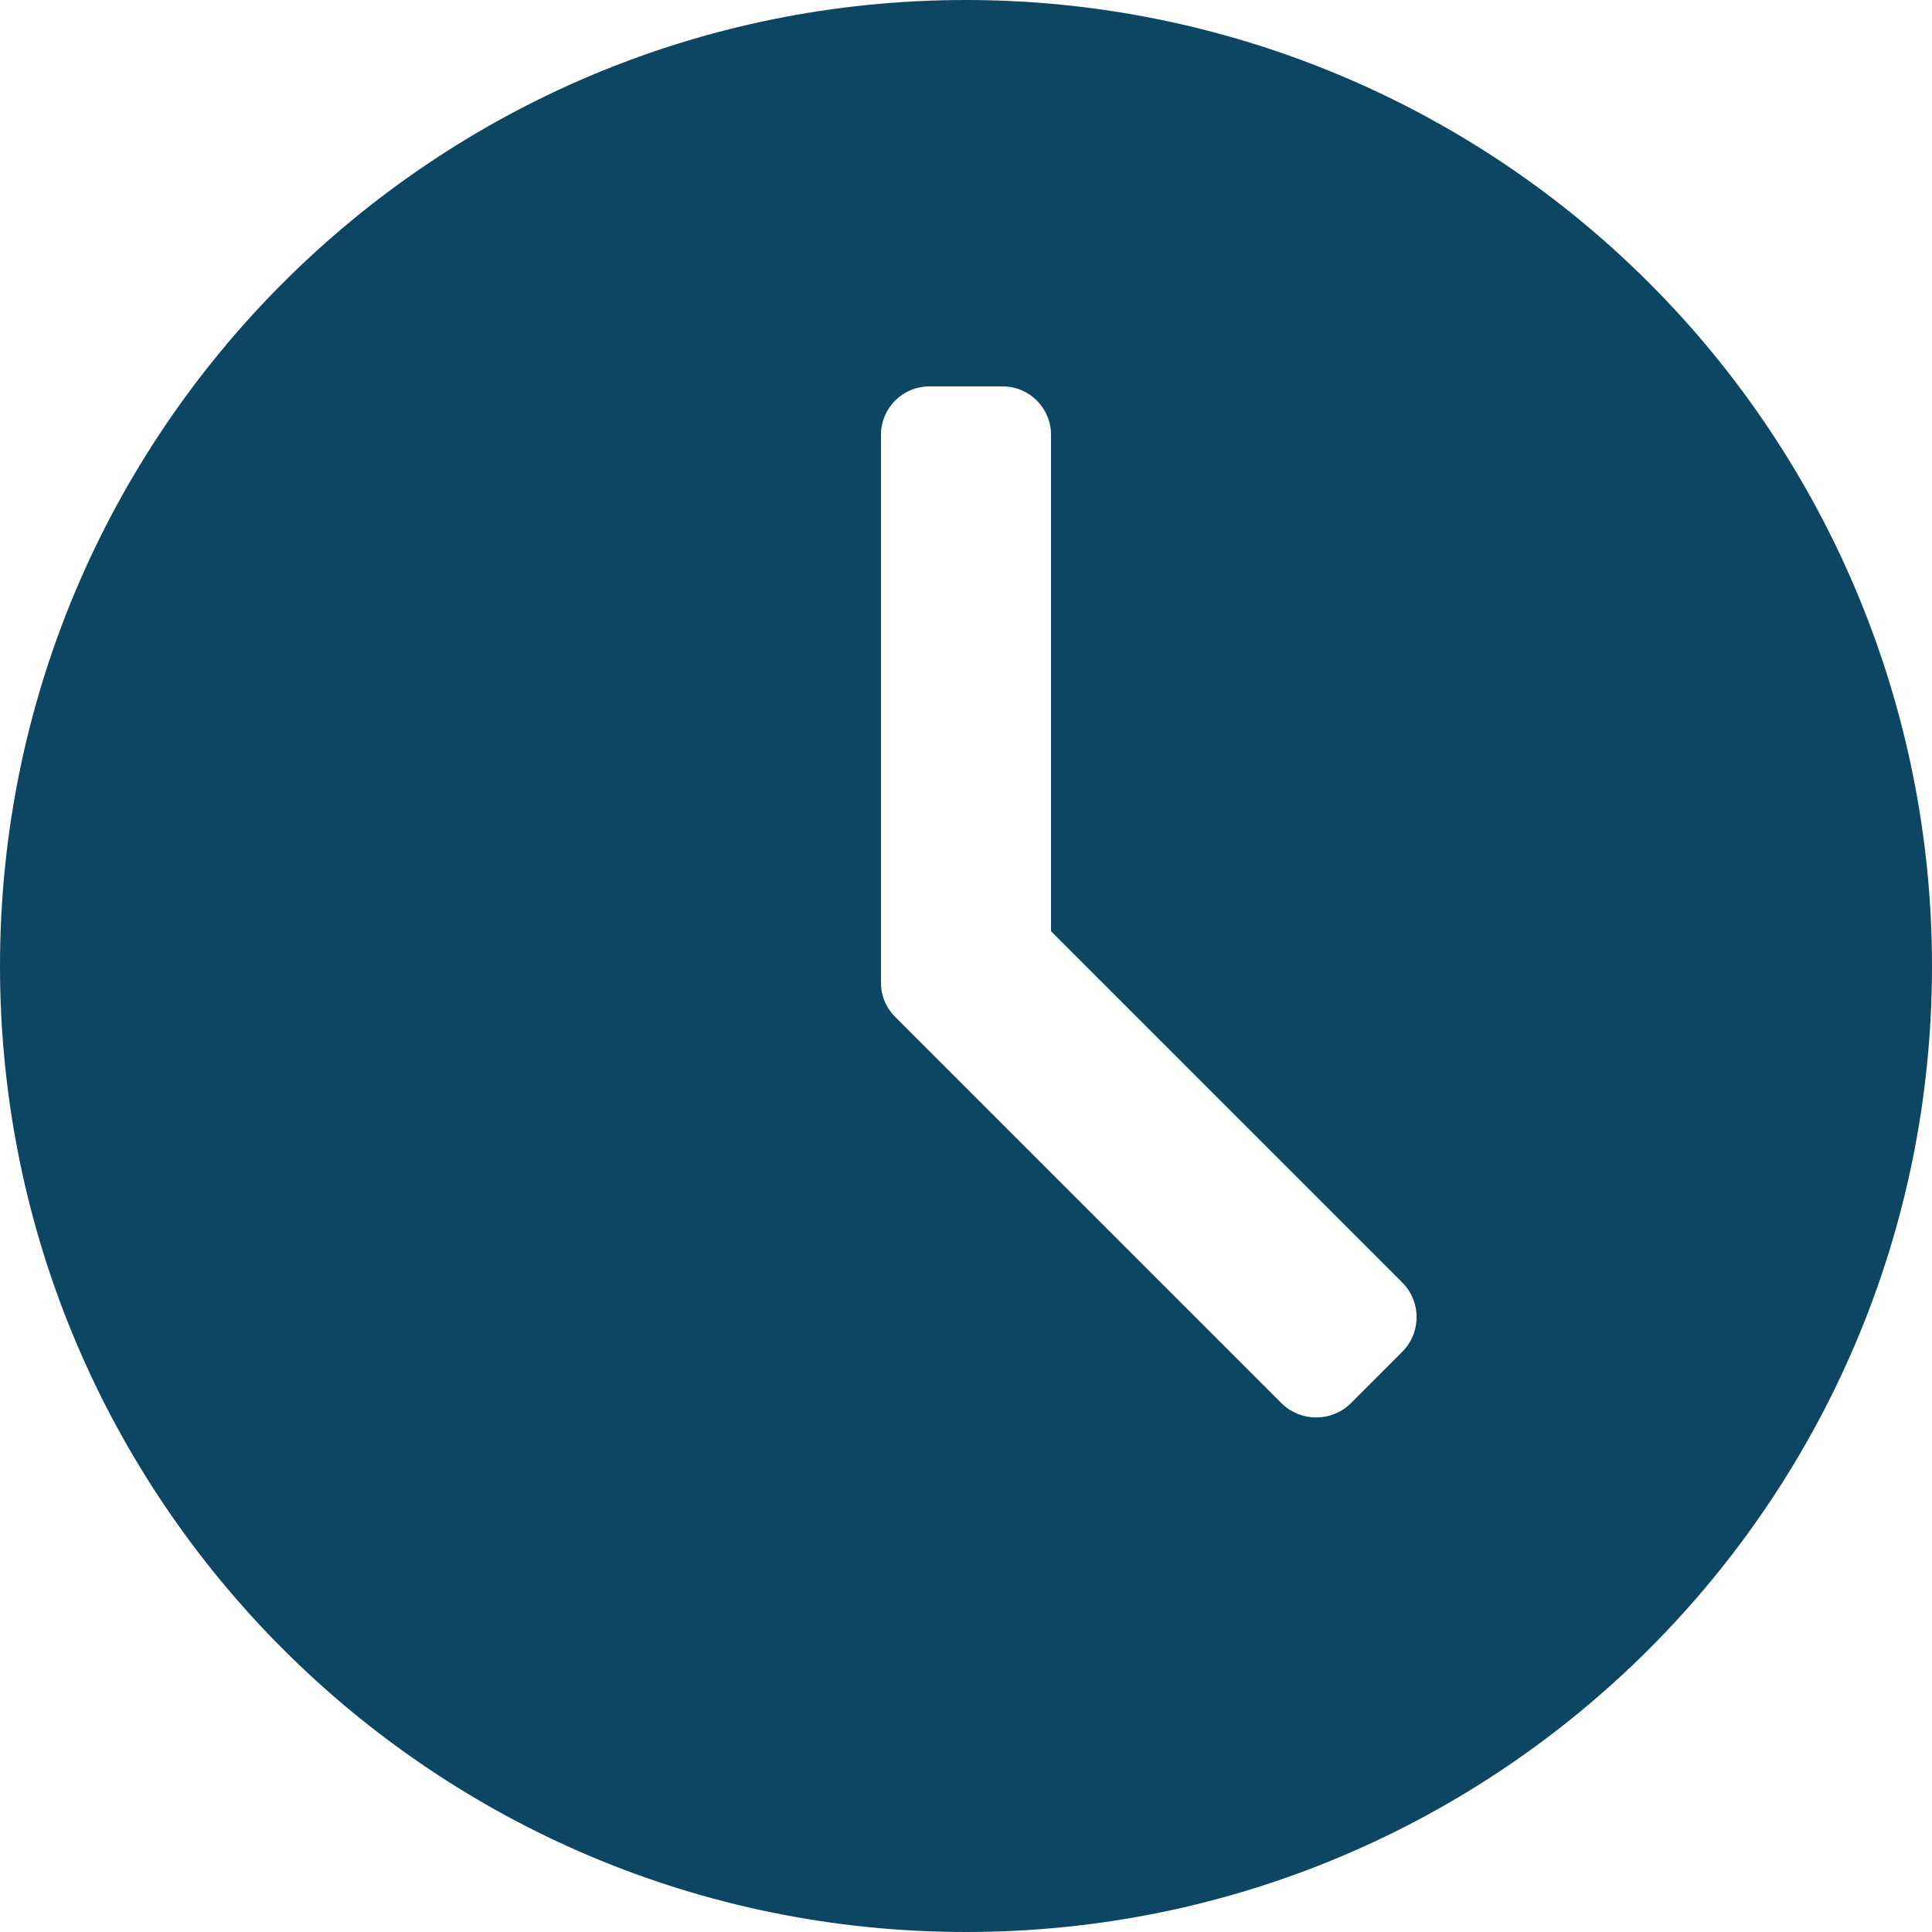 <?xml version="1.0" encoding="UTF-8"?>
<svg width="14px" height="14px" viewBox="0 0 14 14" version="1.1" xmlns="http://www.w3.org/2000/svg" xmlns:xlink="http://www.w3.org/1999/xlink">
    <!-- Generator: Sketch 63.1 (92452) - https://sketch.com -->
    <title>Clock</title>
    <desc>Created with Sketch.</desc>
    <g id="Symbols-🖖" stroke="none" stroke-width="1" fill="none" fill-rule="evenodd">
        <g id="XL/Vacancy" transform="translate(0, -13)" fill="#0C4663" fill-rule="nonzero">
            <g id="time">
                <g transform="translate(0, 13)">
                    <path d="M7,0 C3.134,0 0,3.134 0,7 C0,10.866 3.134,14 7,14 C10.866,14 14,10.866 14,7 C14,5.143 13.263,3.363 11.95,2.05 C10.637,0.737 8.857,0 7,0 Z M10.157,9.8 L9.786,10.171 C9.648,10.305 9.427,10.305 9.289,10.171 L6.489,7.371 C6.421,7.305 6.383,7.214 6.384,7.119 L6.384,3.15 C6.384,2.957 6.541,2.8 6.734,2.8 L7.266,2.8 C7.459,2.8 7.616,2.957 7.616,3.15 L7.616,6.748 L10.157,9.289 C10.226,9.356 10.265,9.448 10.265,9.544 C10.265,9.641 10.226,9.733 10.157,9.8 L10.157,9.8 Z" id="Clock"></path>
                </g>
            </g>
        </g>
    </g>
</svg>